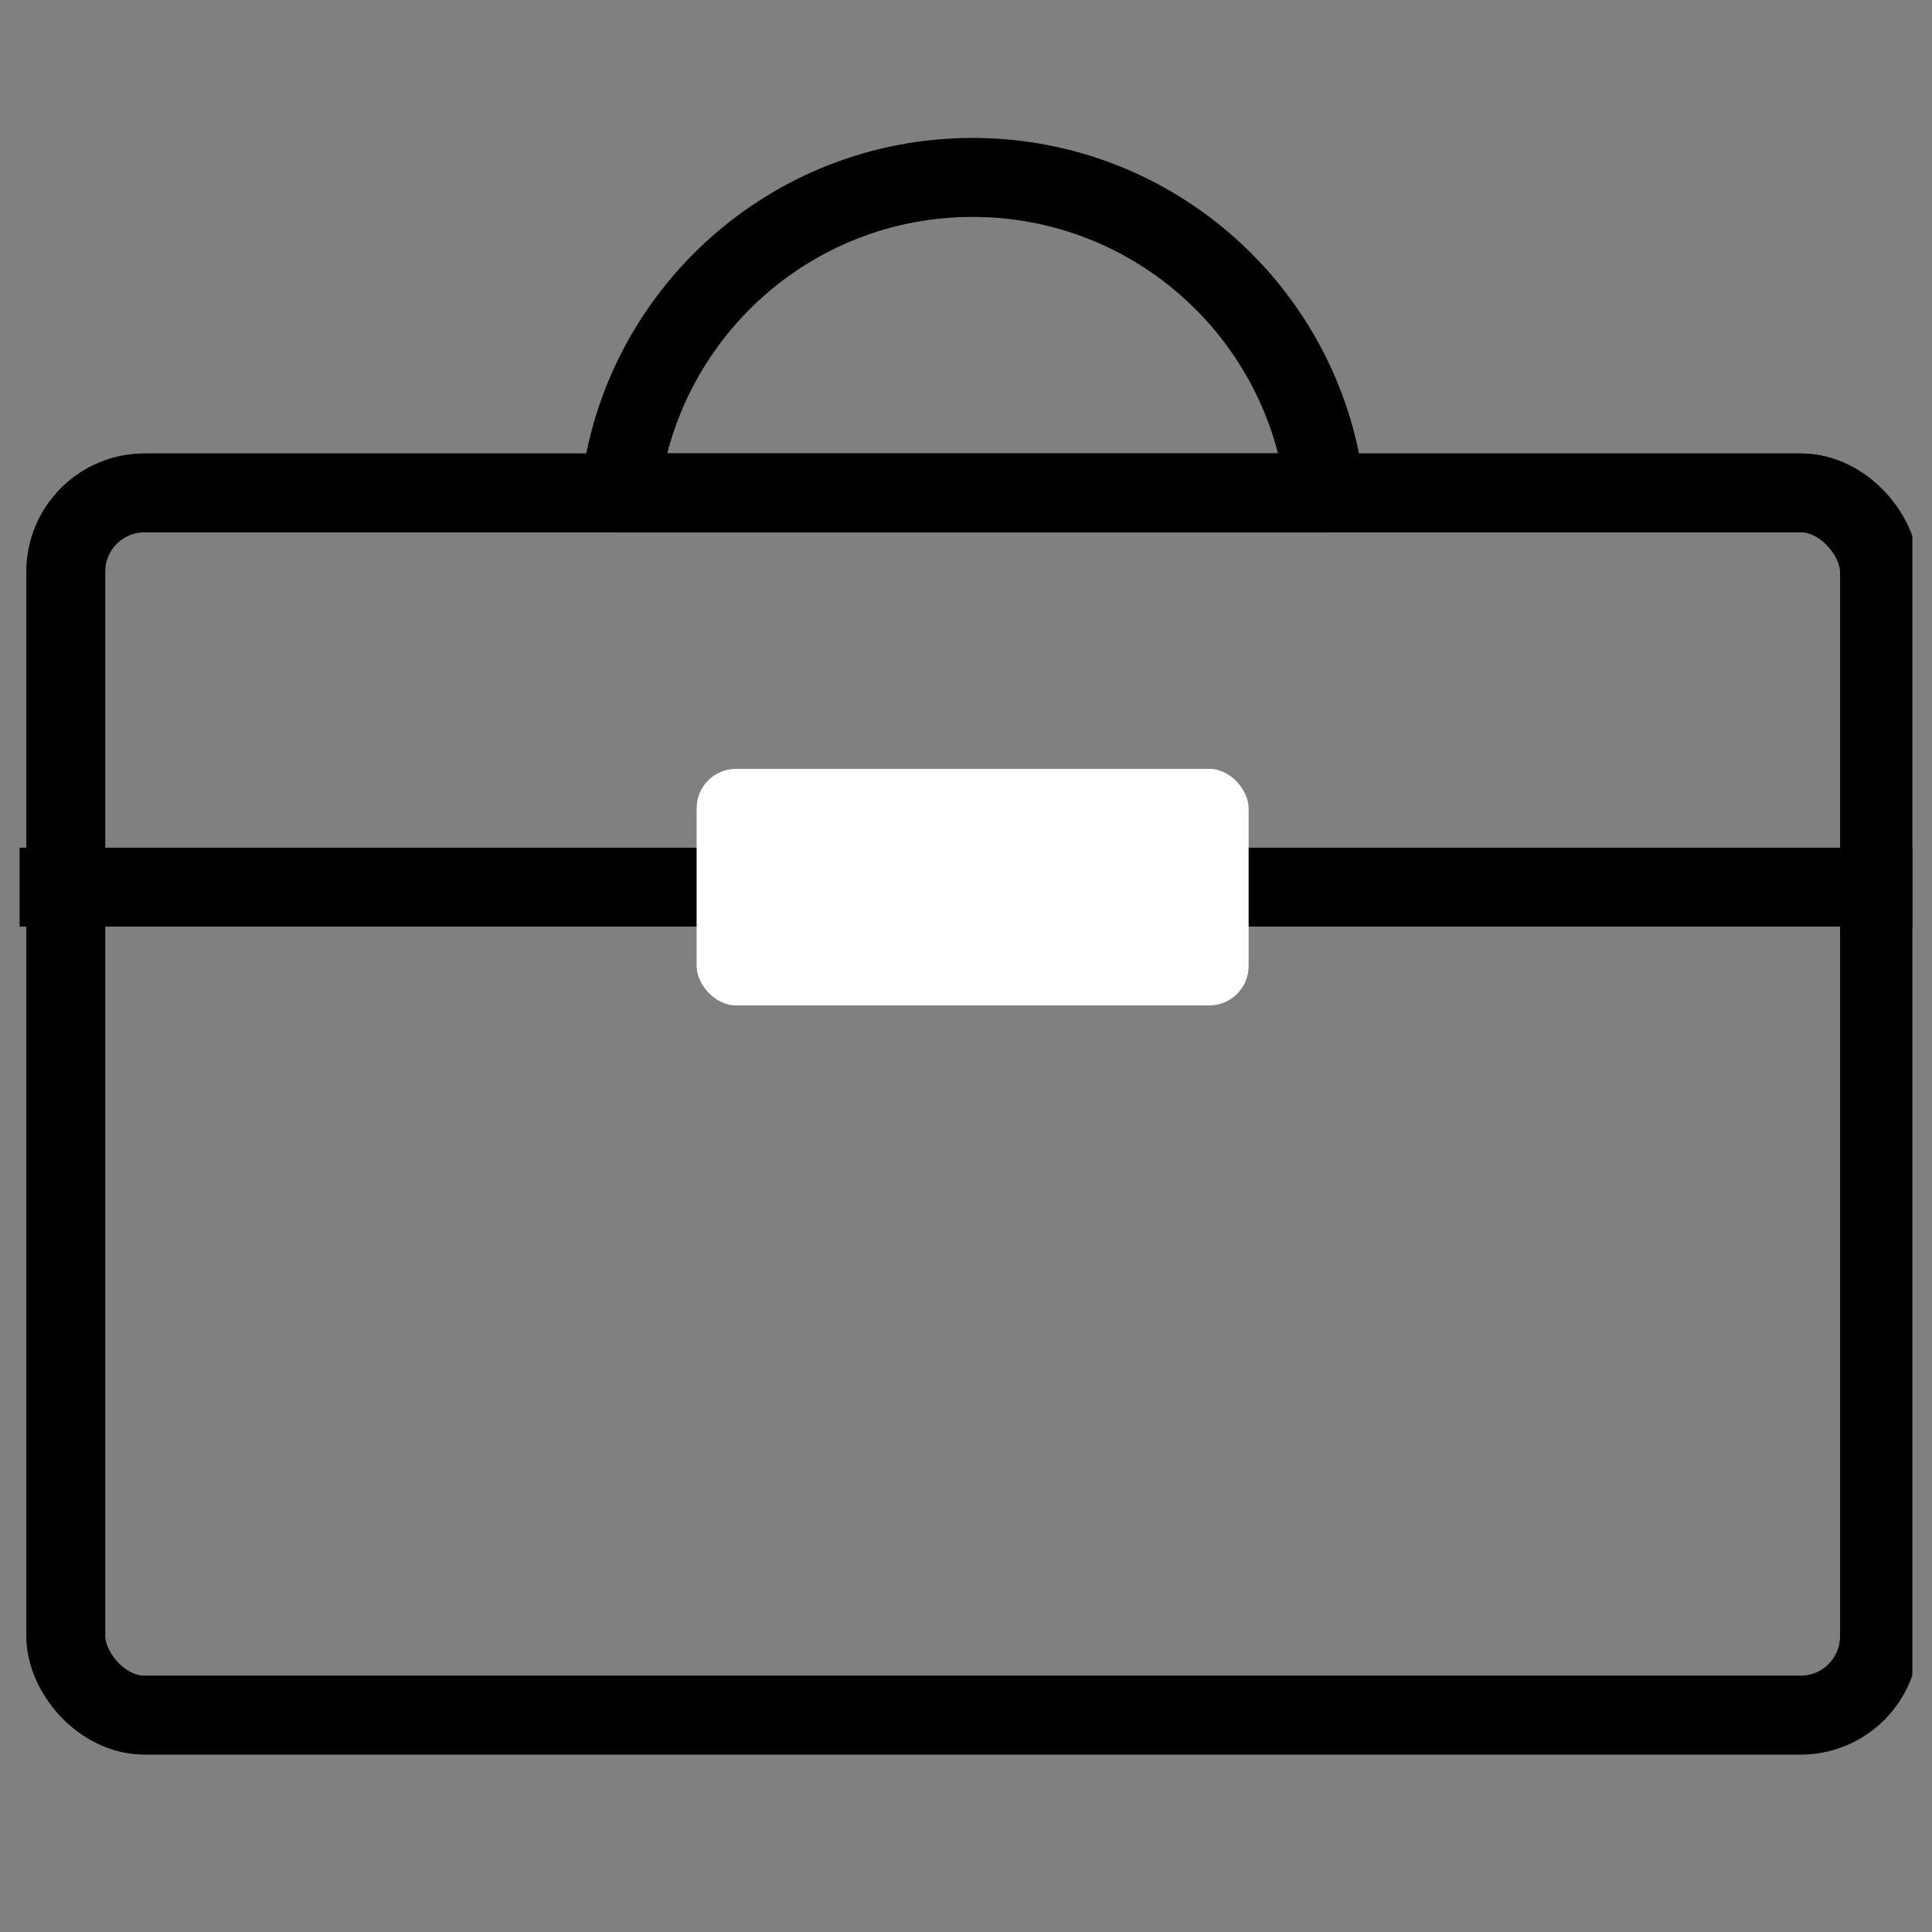<svg width="49" height="49" viewBox="0 0 49 49" fill="none" xmlns="http://www.w3.org/2000/svg"><rect x="0" y="0" width="49" height="49" fill="#808080" stroke="none"/><g clip-path="url(#clip0_2366_20010)"><rect x="1.668" y="12.5" width="46" height="31" rx="2" stroke="black" stroke-width="2" stroke-linejoin="round"/><rect x="1.668" y="12.5" width="46" height="31" rx="2" stroke="black" stroke-opacity="0.2" stroke-width="2" stroke-linejoin="round"/><rect x="1.668" y="12.5" width="46" height="31" rx="2" stroke="black" stroke-opacity="0.2" stroke-width="2" stroke-linejoin="round"/><path d="M0.668 22.5H47.668" stroke="black" stroke-width="2" stroke-linecap="square"/><path d="M0.668 22.5H47.668" stroke="black" stroke-opacity="0.2" stroke-width="2" stroke-linecap="square"/><path d="M0.668 22.5H47.668" stroke="black" stroke-opacity="0.2" stroke-width="2" stroke-linecap="square"/><path d="M24.668 4.5C29.3 4.5 33.114 8 33.611 12.5H15.725C16.222 8 20.035 4.5 24.668 4.5Z" stroke="black" stroke-width="2" stroke-linejoin="round"/><path d="M24.668 4.5C29.3 4.5 33.114 8 33.611 12.5H15.725C16.222 8 20.035 4.5 24.668 4.5Z" stroke="black" stroke-opacity="0.2" stroke-width="2" stroke-linejoin="round"/><path d="M24.668 4.5C29.3 4.5 33.114 8 33.611 12.5H15.725C16.222 8 20.035 4.5 24.668 4.5Z" stroke="black" stroke-opacity="0.2" stroke-width="2" stroke-linejoin="round"/><mask id="path-4-inside-1_2366_20010" fill="white"><rect x="17.668" y="19.5" width="14" height="6" rx="1"/></mask><rect x="17.668" y="19.5" width="14" height="6" rx="1" fill="white"/><rect x="17.668" y="19.5" width="14" height="6" rx="1" stroke="black" stroke-width="4" stroke-linejoin="round" mask="url(#path-4-inside-1_2366_20010)"/><rect x="17.668" y="19.5" width="14" height="6" rx="1" stroke="black" stroke-opacity="0.2" stroke-width="4" stroke-linejoin="round" mask="url(#path-4-inside-1_2366_20010)"/><rect x="17.668" y="19.5" width="14" height="6" rx="1" stroke="black" stroke-opacity="0.2" stroke-width="4" stroke-linejoin="round" mask="url(#path-4-inside-1_2366_20010)"/></g><defs><clipPath id="clip0_2366_20010"><rect width="48" height="48" fill="white" transform="translate(0.5 0.25)"/></clipPath></defs></svg>